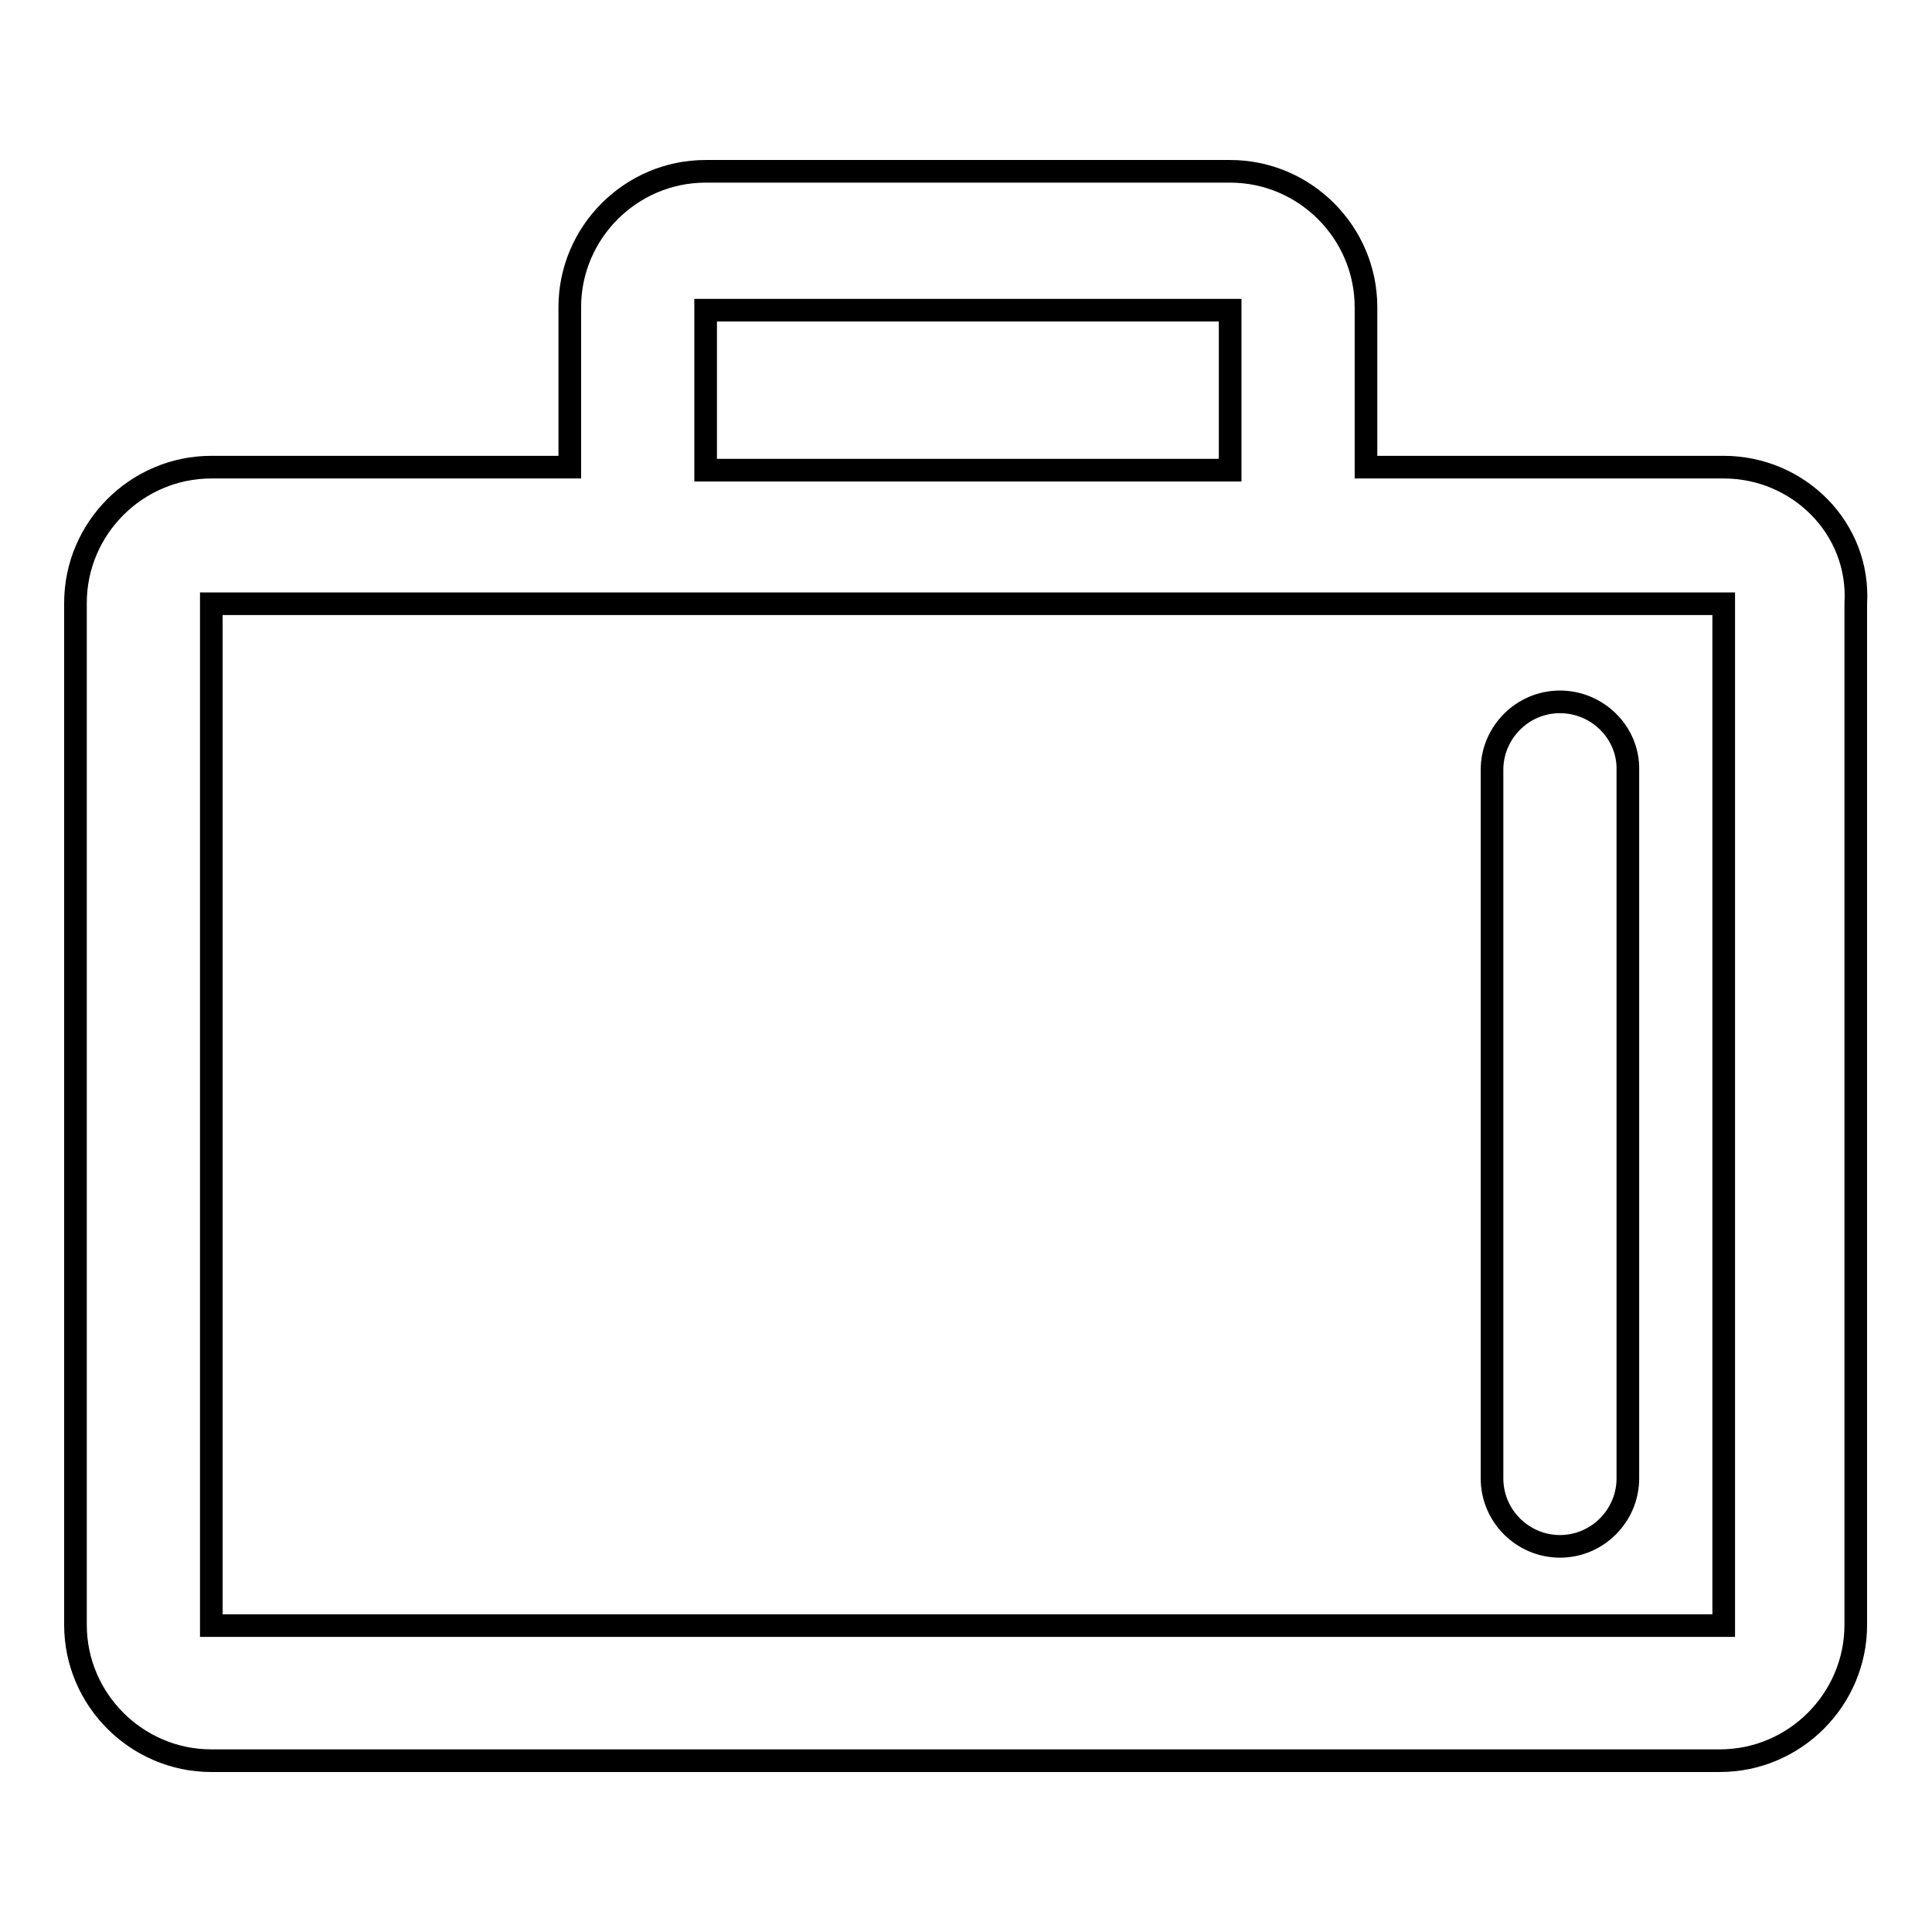 <?xml version="1.0" encoding="utf-8"?>
<!-- Svg Vector Icons : http://www.onlinewebfonts.com/icon -->
<!DOCTYPE svg PUBLIC "-//W3C//DTD SVG 1.1//EN" "http://www.w3.org/Graphics/SVG/1.1/DTD/svg11.dtd">
<svg version="1.1" xmlns="http://www.w3.org/2000/svg" xmlns:xlink="http://www.w3.org/1999/xlink" x="0px" y="0px" viewBox="0 0 256 256" enable-background="new 0 0 256 256" xml:space="preserve">
<g><g><path stroke-width="3" fill-opacity="0" stroke="#000000"  d="M228.4,61.9H181V40.7c0-9.9-8.1-18-18-18H93.5c-9.9,0-18,8.1-18,18v21.2H28c-9.9,0-18,8.1-18,18v135.4c0,9.9,8.1,18,18,18h199.9c9.9,0,18-8.1,18-18V80C246.5,70,238.3,61.9,228.4,61.9z M93.5,41.1H163v21.2H93.5V41.1z M28,215.3V80h47.4H181h47.4v135.4H28z"/><path stroke-width="3" fill-opacity="0" stroke="#000000"  d="M206.7,93c-5,0-9,4.1-9,9v93.9c0,5,4.1,9,9,9c5,0,9-4.1,9-9v-93.9C215.8,97.1,211.7,93,206.7,93z"/></g></g>
</svg>